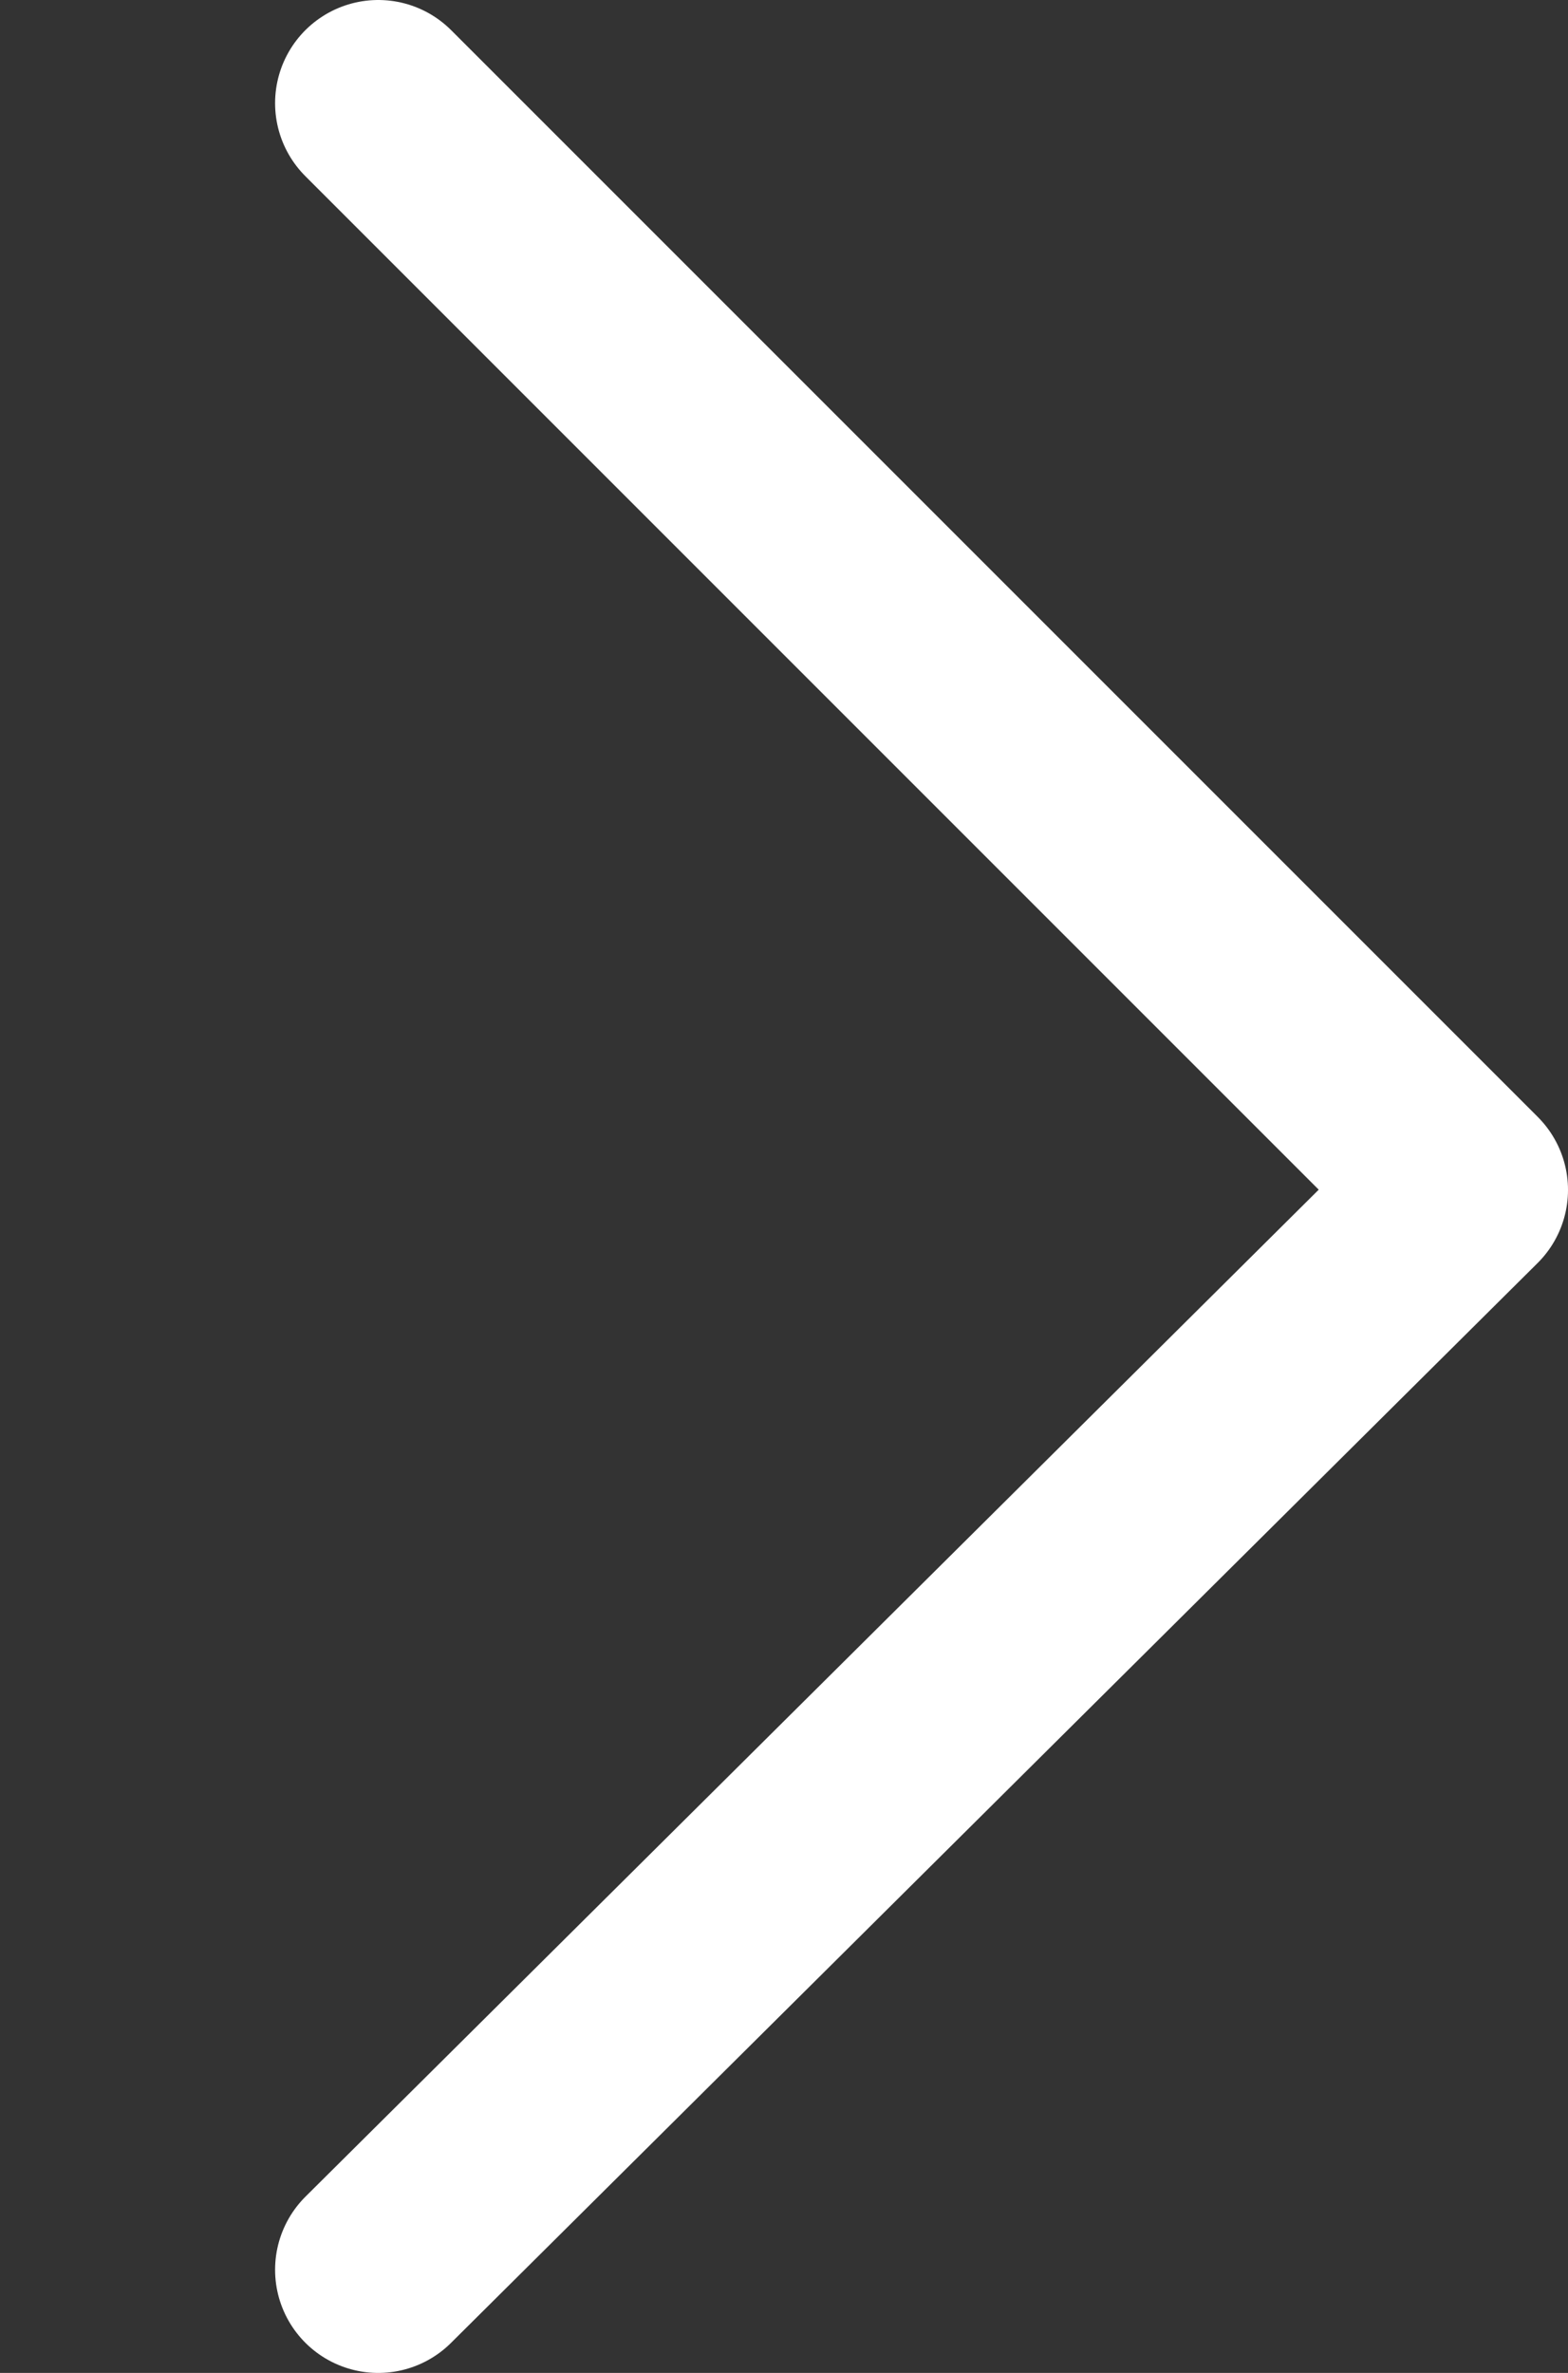 <svg enable-background="new 0 0 22.8 34.5" viewBox="0 0 22.8 34.5" xmlns="http://www.w3.org/2000/svg"><rect x="0" y="0" width="22.8" height="34.5" fill="#333333" stroke="none"/><path d="m5.5 1.5 15.8 15.8-15.8 15.7" style="fill:none;stroke:#fff;stroke-width:3;stroke-linecap:round;stroke-linejoin:round;stroke-miterlimit:10"/></svg>